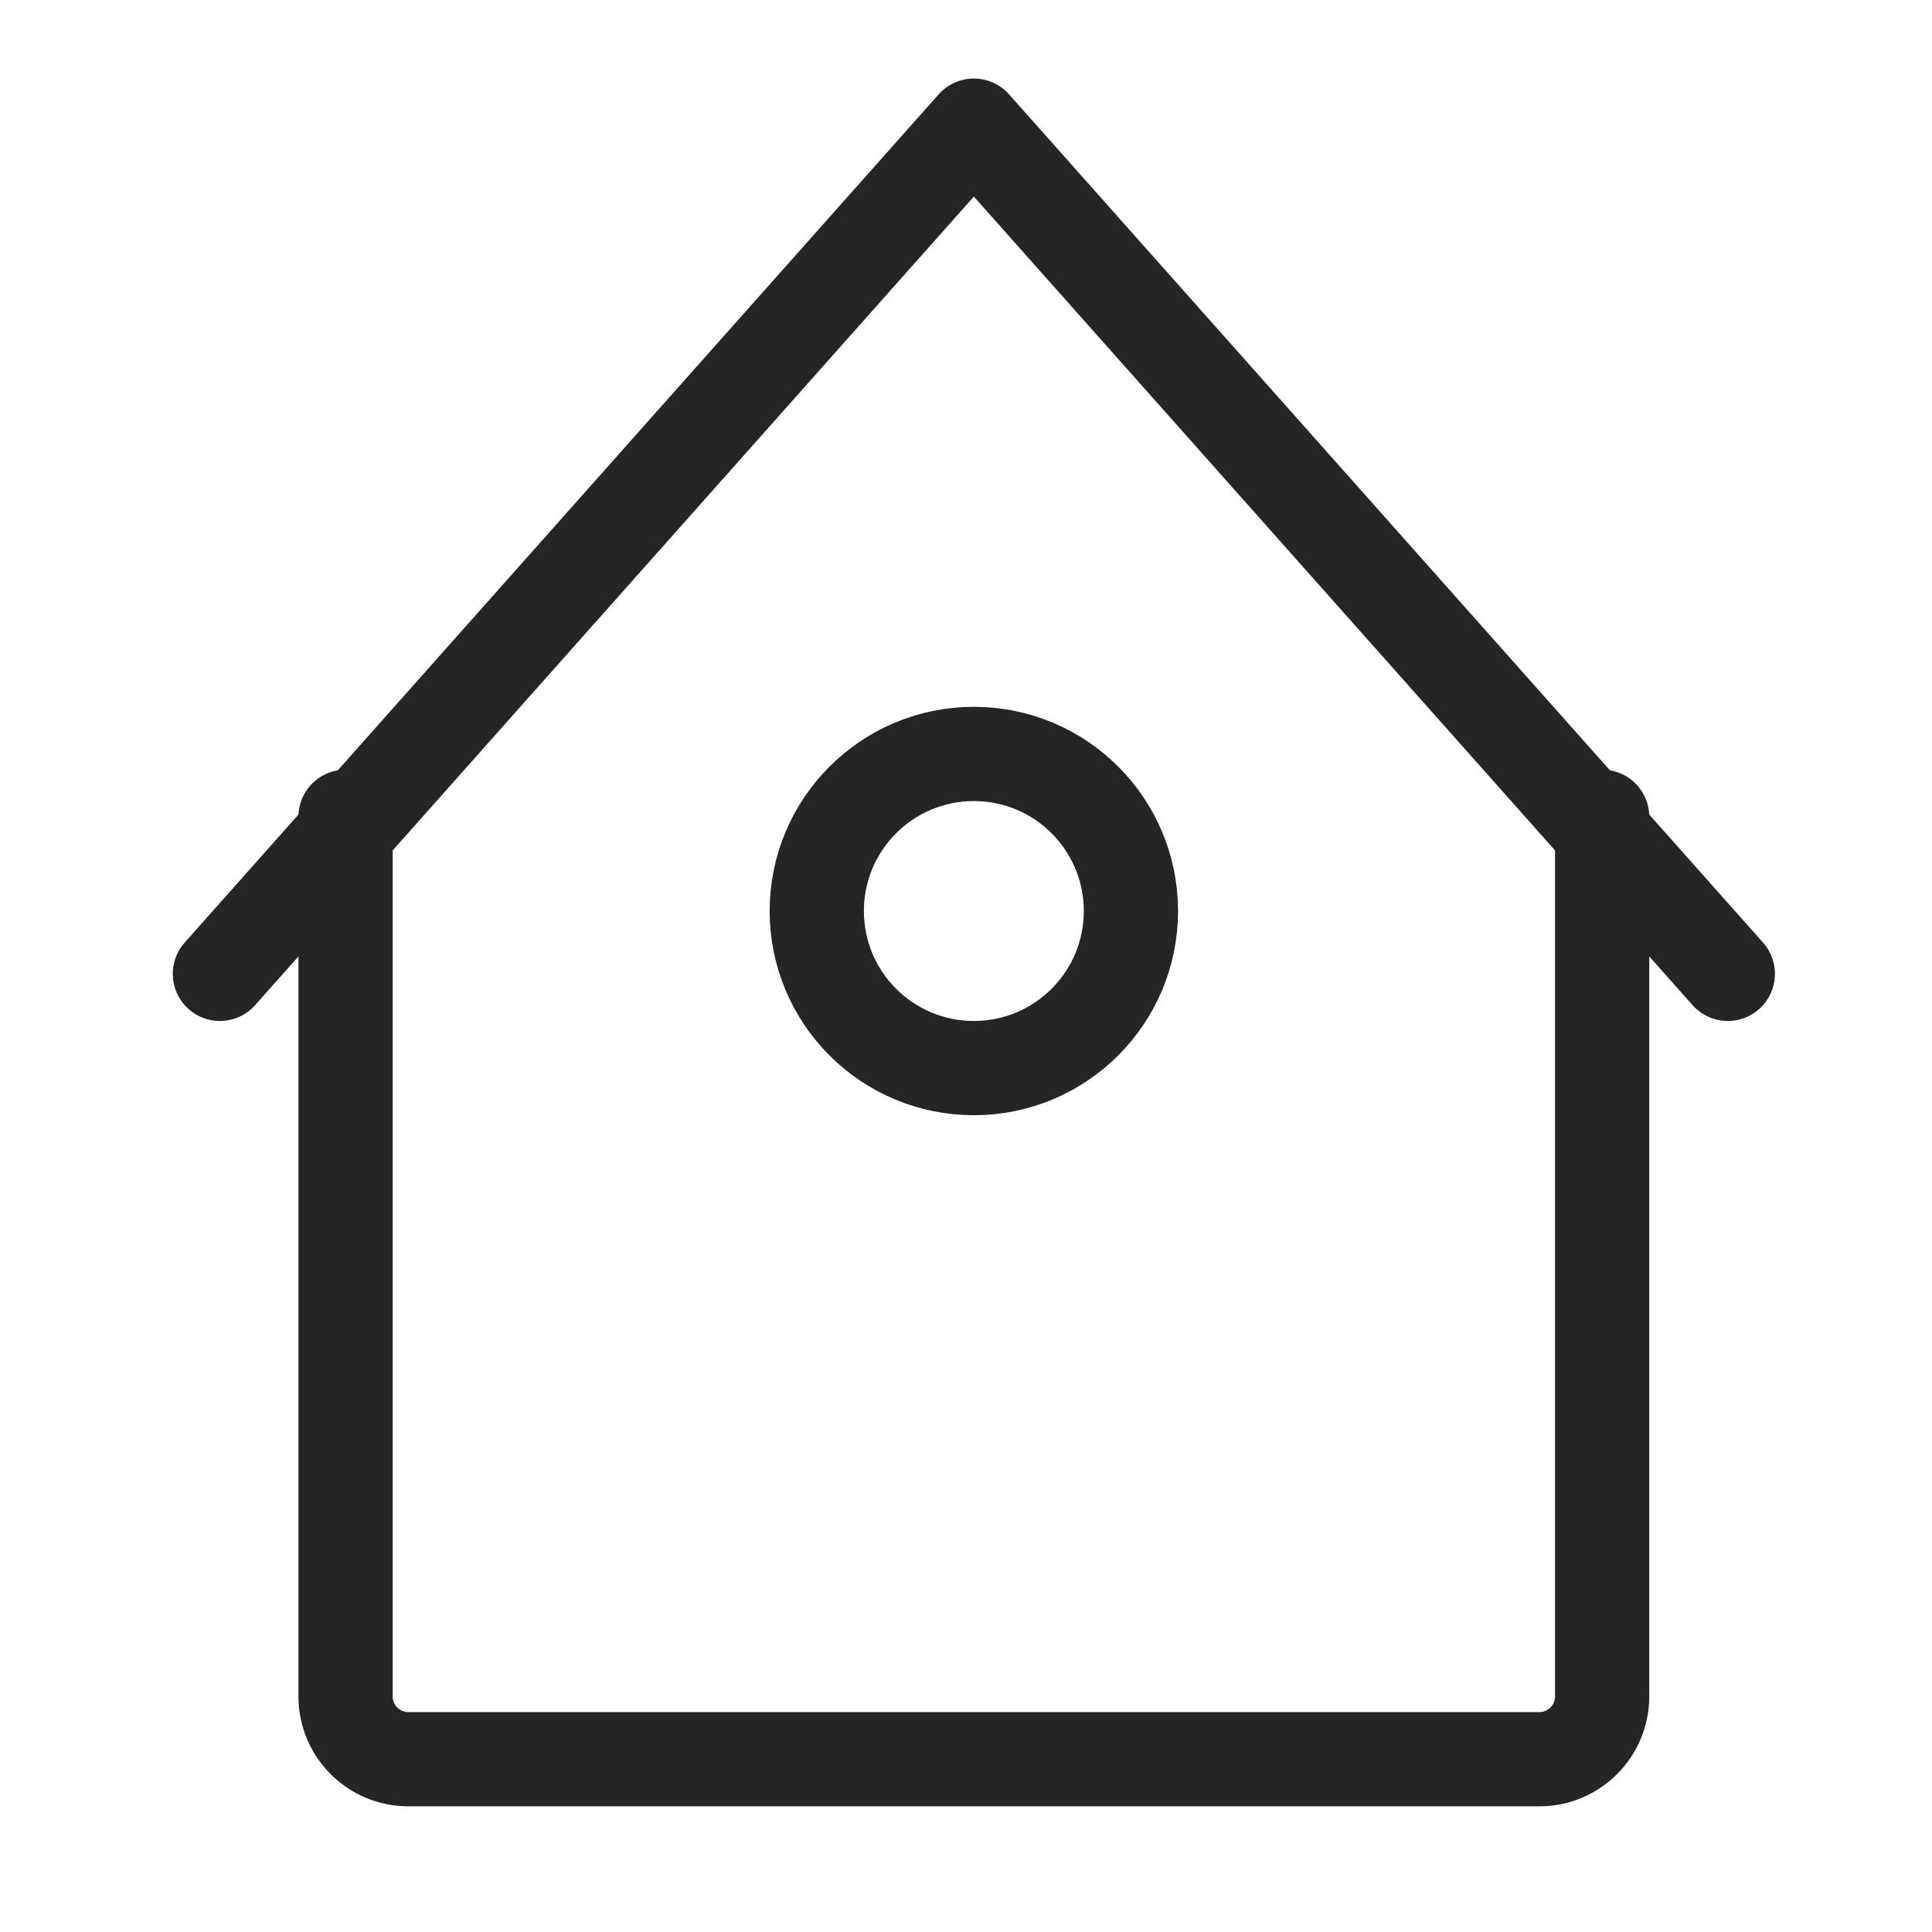 <svg xmlns="http://www.w3.org/2000/svg" width="61.5" height="61.5">
    <path fill="none" fill-rule="evenodd" stroke="#252525" stroke-linecap="round" stroke-linejoin="round" stroke-width="3" d="M7 31L31 4l24 27"/>
    <path fill="none" fill-rule="evenodd" stroke="#252525" stroke-linecap="round" stroke-linejoin="round" stroke-width="3" d="M31 24c2.761 0 5 2.238 5 5 0 2.761-2.239 5-5 5-2.762 0-5-2.239-5-5 0-2.762 2.238-5 5-5z"/>
    <path fill="none" fill-rule="evenodd" stroke="#252525" stroke-linecap="round" stroke-linejoin="round" stroke-width="3" d="M51 26v28c0 1.105-.896 2-2 2H13c-1.105 0-2-.895-2-2V26"/>
    <path fill="#0F0" fill-opacity="0" fill-rule="evenodd" d="M0 0h60v60H0V0z"/>
</svg>
